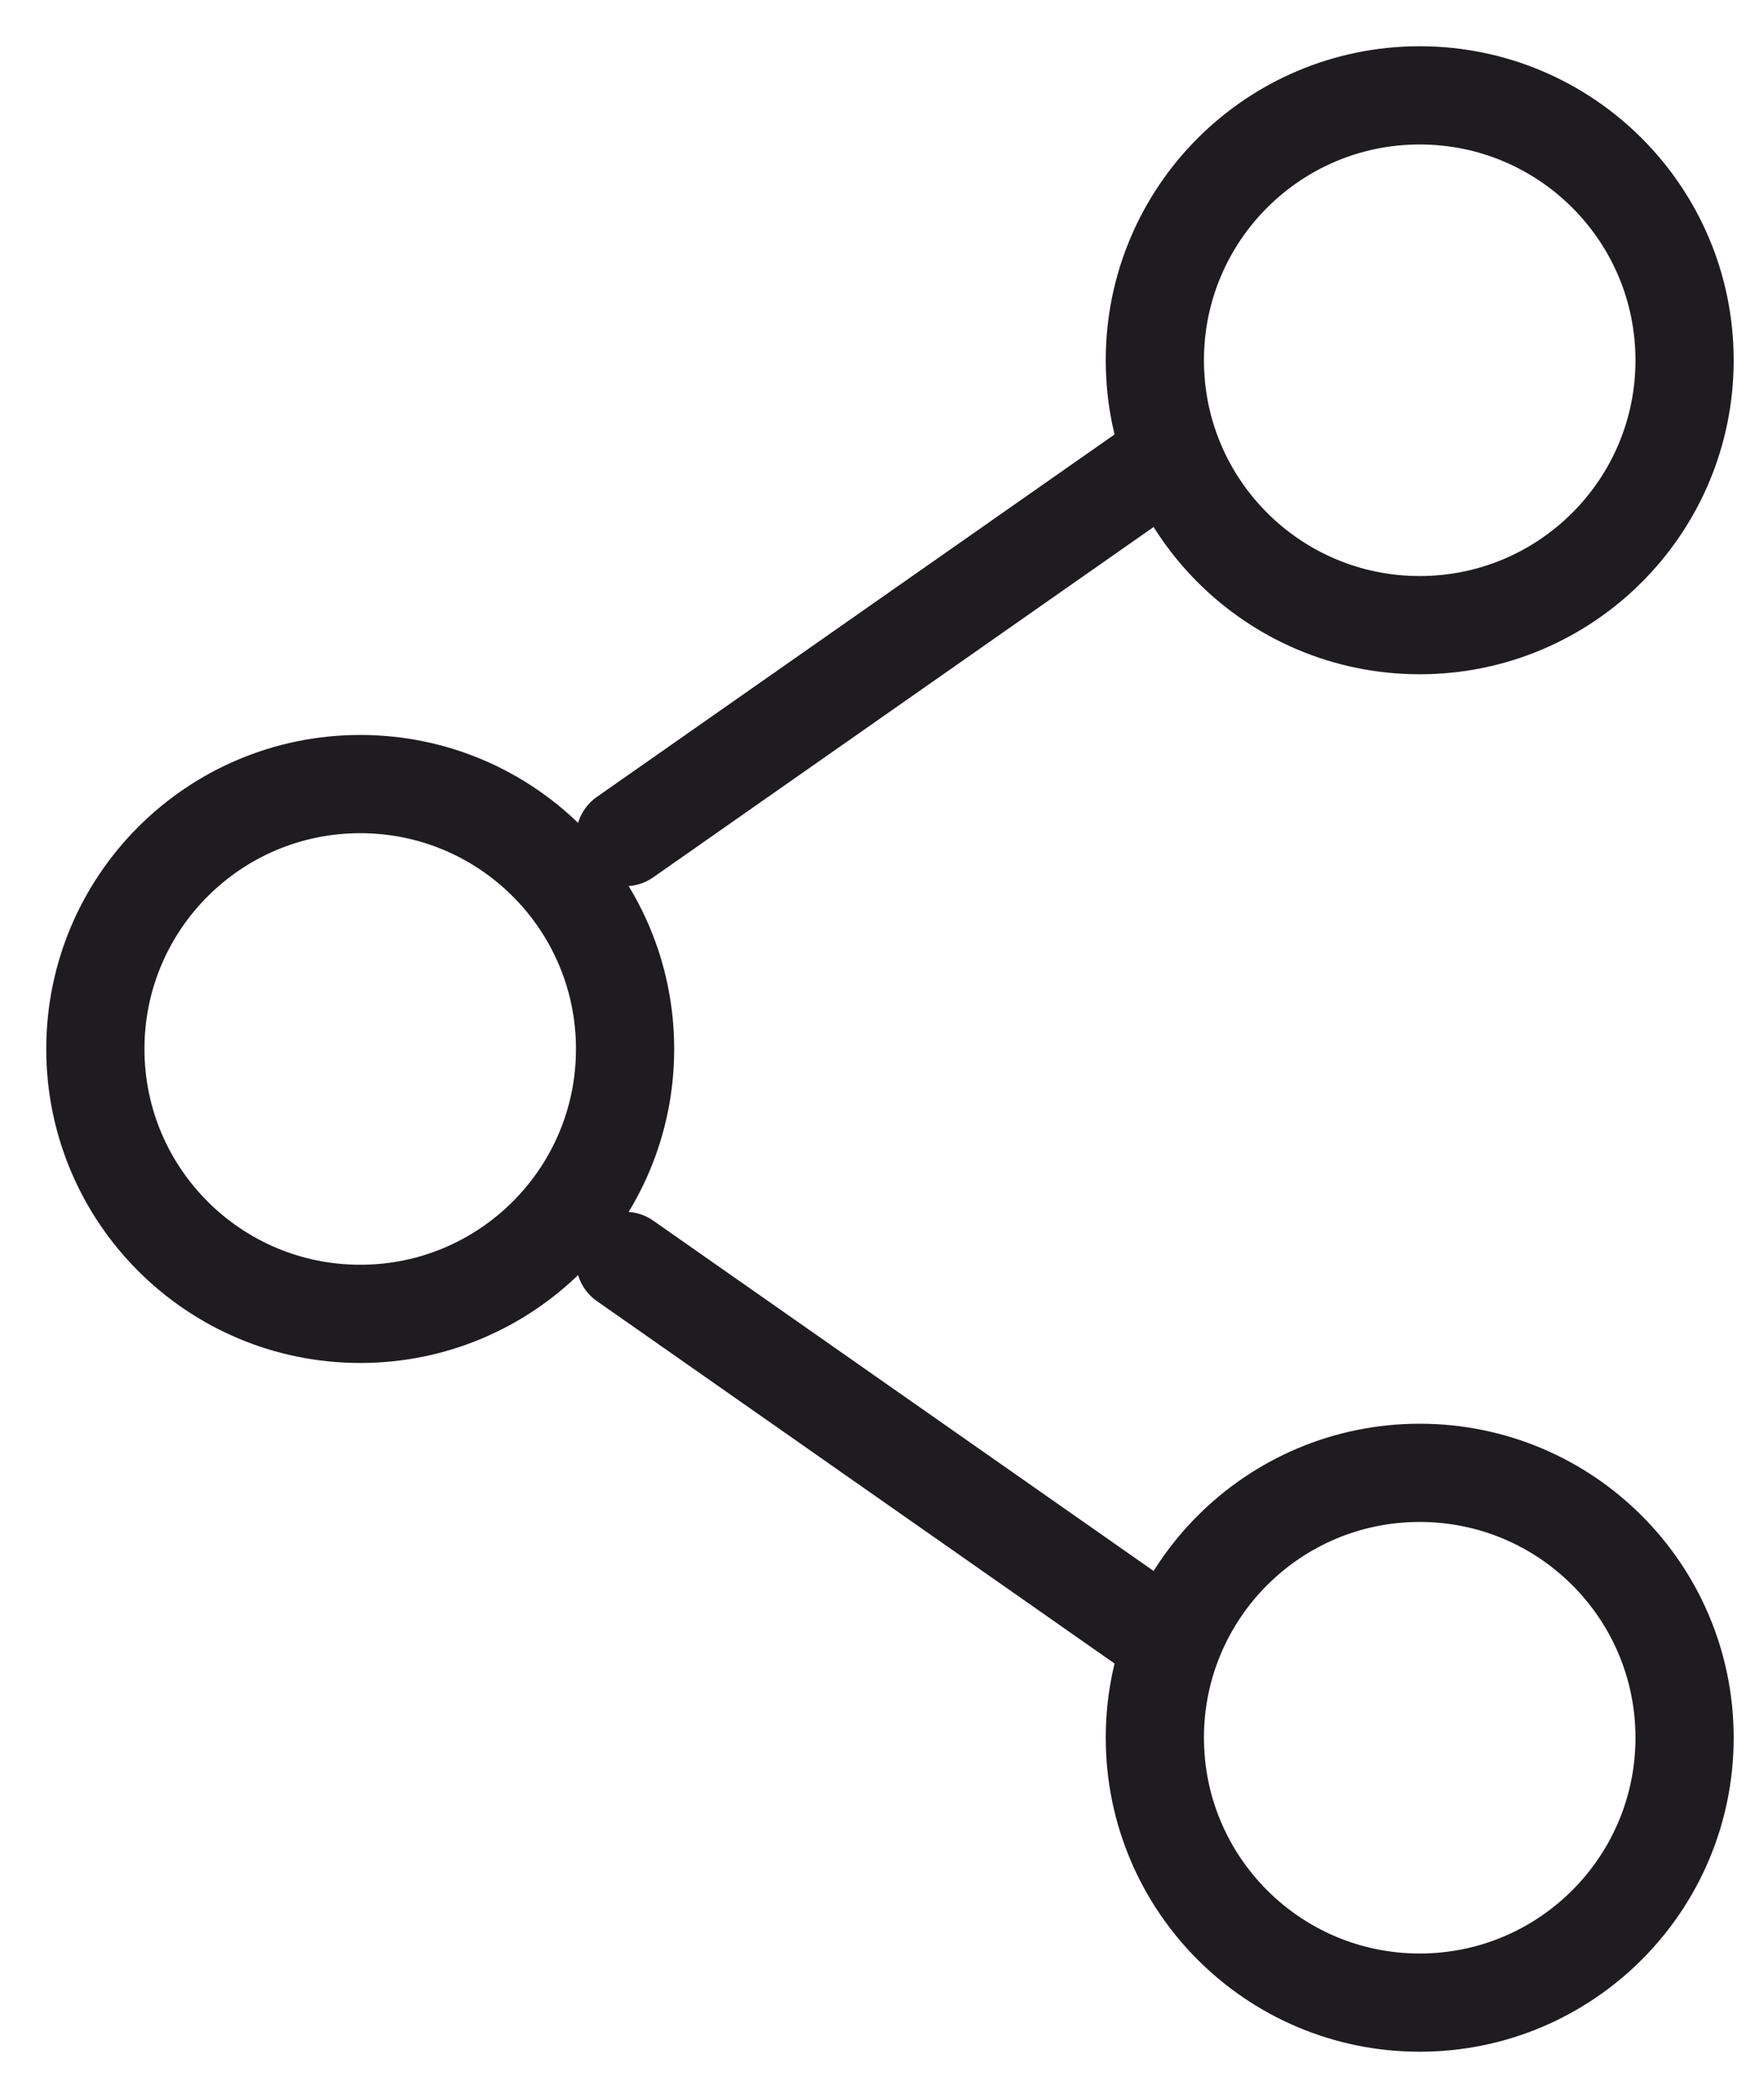 <svg width="37" height="44" viewBox="0 0 37 44" fill="none" xmlns="http://www.w3.org/2000/svg">
<path d="M13.111 22C13.111 25.068 10.624 27.555 7.556 27.555C4.487 27.555 2 25.068 2 22C2 18.932 4.487 16.444 7.556 16.444C10.624 16.444 13.111 18.932 13.111 22Z" stroke="#1E1C20" stroke-width="2.06"/>
<path d="M24.222 9.778L13.111 17.556" stroke="#1E1C20" stroke-width="2.06" stroke-linecap="round"/>
<path d="M24.222 34.222L13.111 26.444" stroke="#1E1C20" stroke-width="2.06" stroke-linecap="round"/>
<path d="M35.334 36.444C35.334 39.512 32.846 42 29.778 42C26.71 42 24.223 39.512 24.223 36.444C24.223 33.376 26.71 30.889 29.778 30.889C32.846 30.889 35.334 33.376 35.334 36.444Z" stroke="#1E1C20" stroke-width="2.06"/>
<path d="M35.334 7.556C35.334 10.624 32.846 13.111 29.778 13.111C26.71 13.111 24.223 10.624 24.223 7.556C24.223 4.487 26.71 2 29.778 2C32.846 2 35.334 4.487 35.334 7.556Z" stroke="#1E1C20" stroke-width="2.06"/>
</svg>
